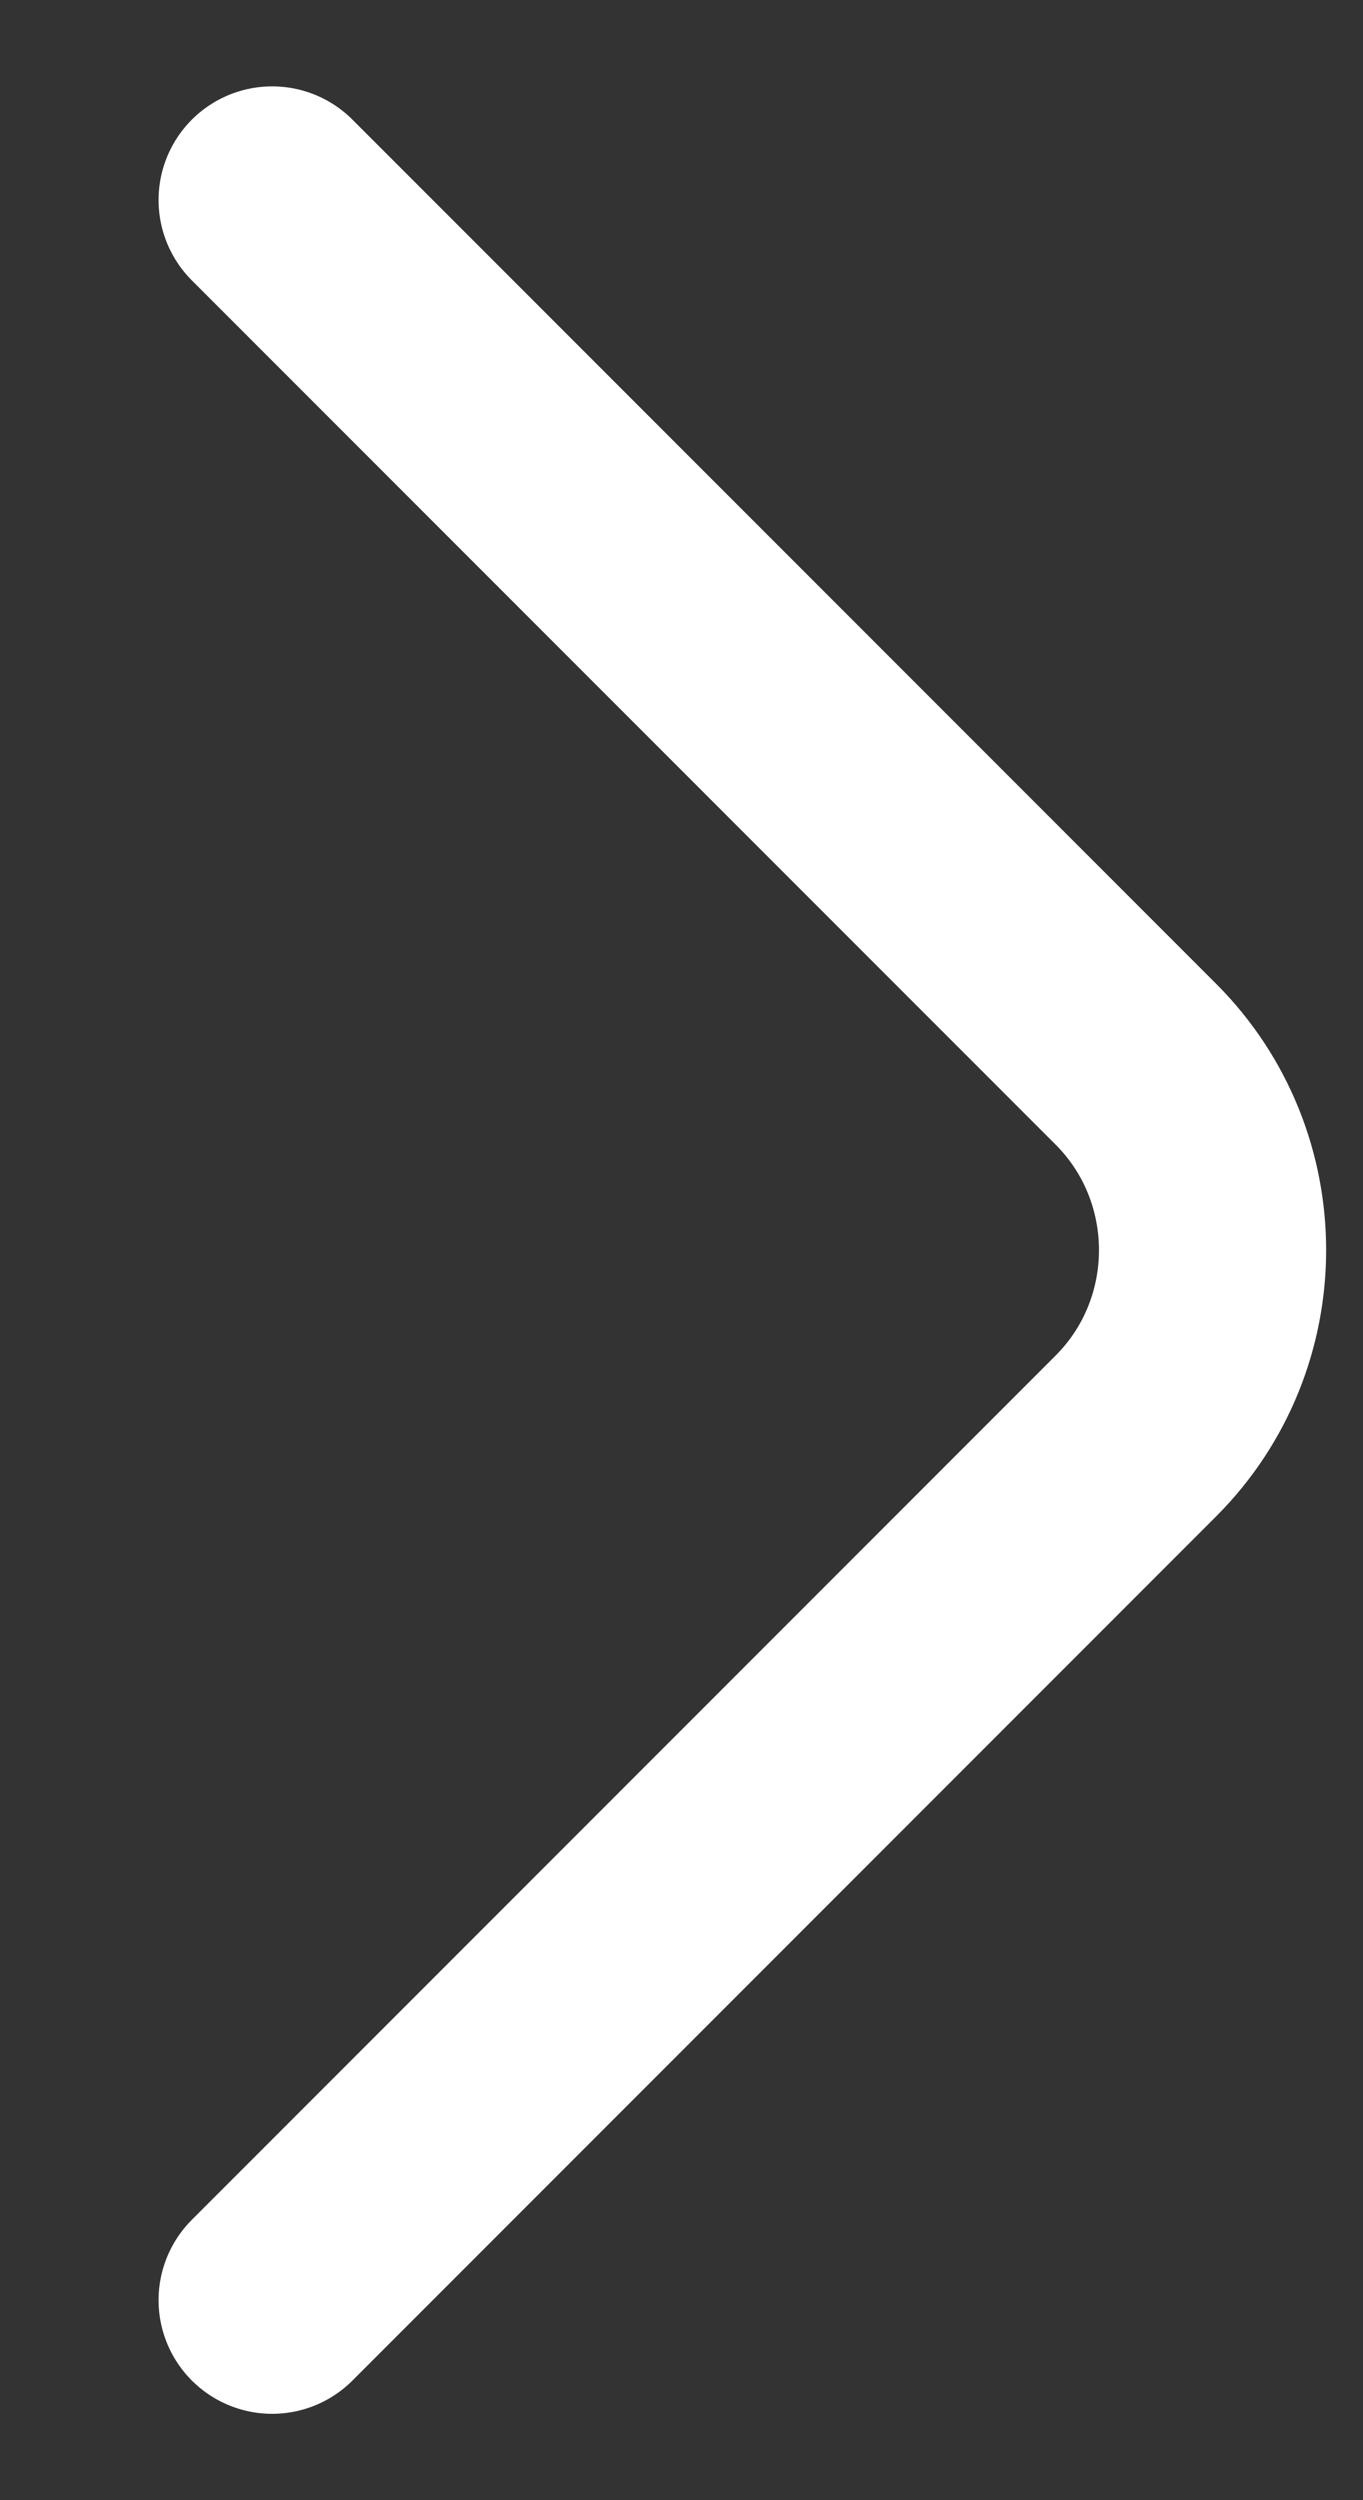 <?xml version="1.0" encoding="UTF-8"?> <svg xmlns="http://www.w3.org/2000/svg" width="6" height="11" viewBox="0 0 6 11" fill="none"><rect x="0" y="0" width="6" height="11" fill="#333333" stroke="none"/><path d="M1.198 10.12L5.001 6.317C5.45 5.867 5.45 5.133 5.001 4.683L1.198 0.88" stroke="white" stroke-miterlimit="10" stroke-linecap="round" stroke-linejoin="round"></path></svg> 
